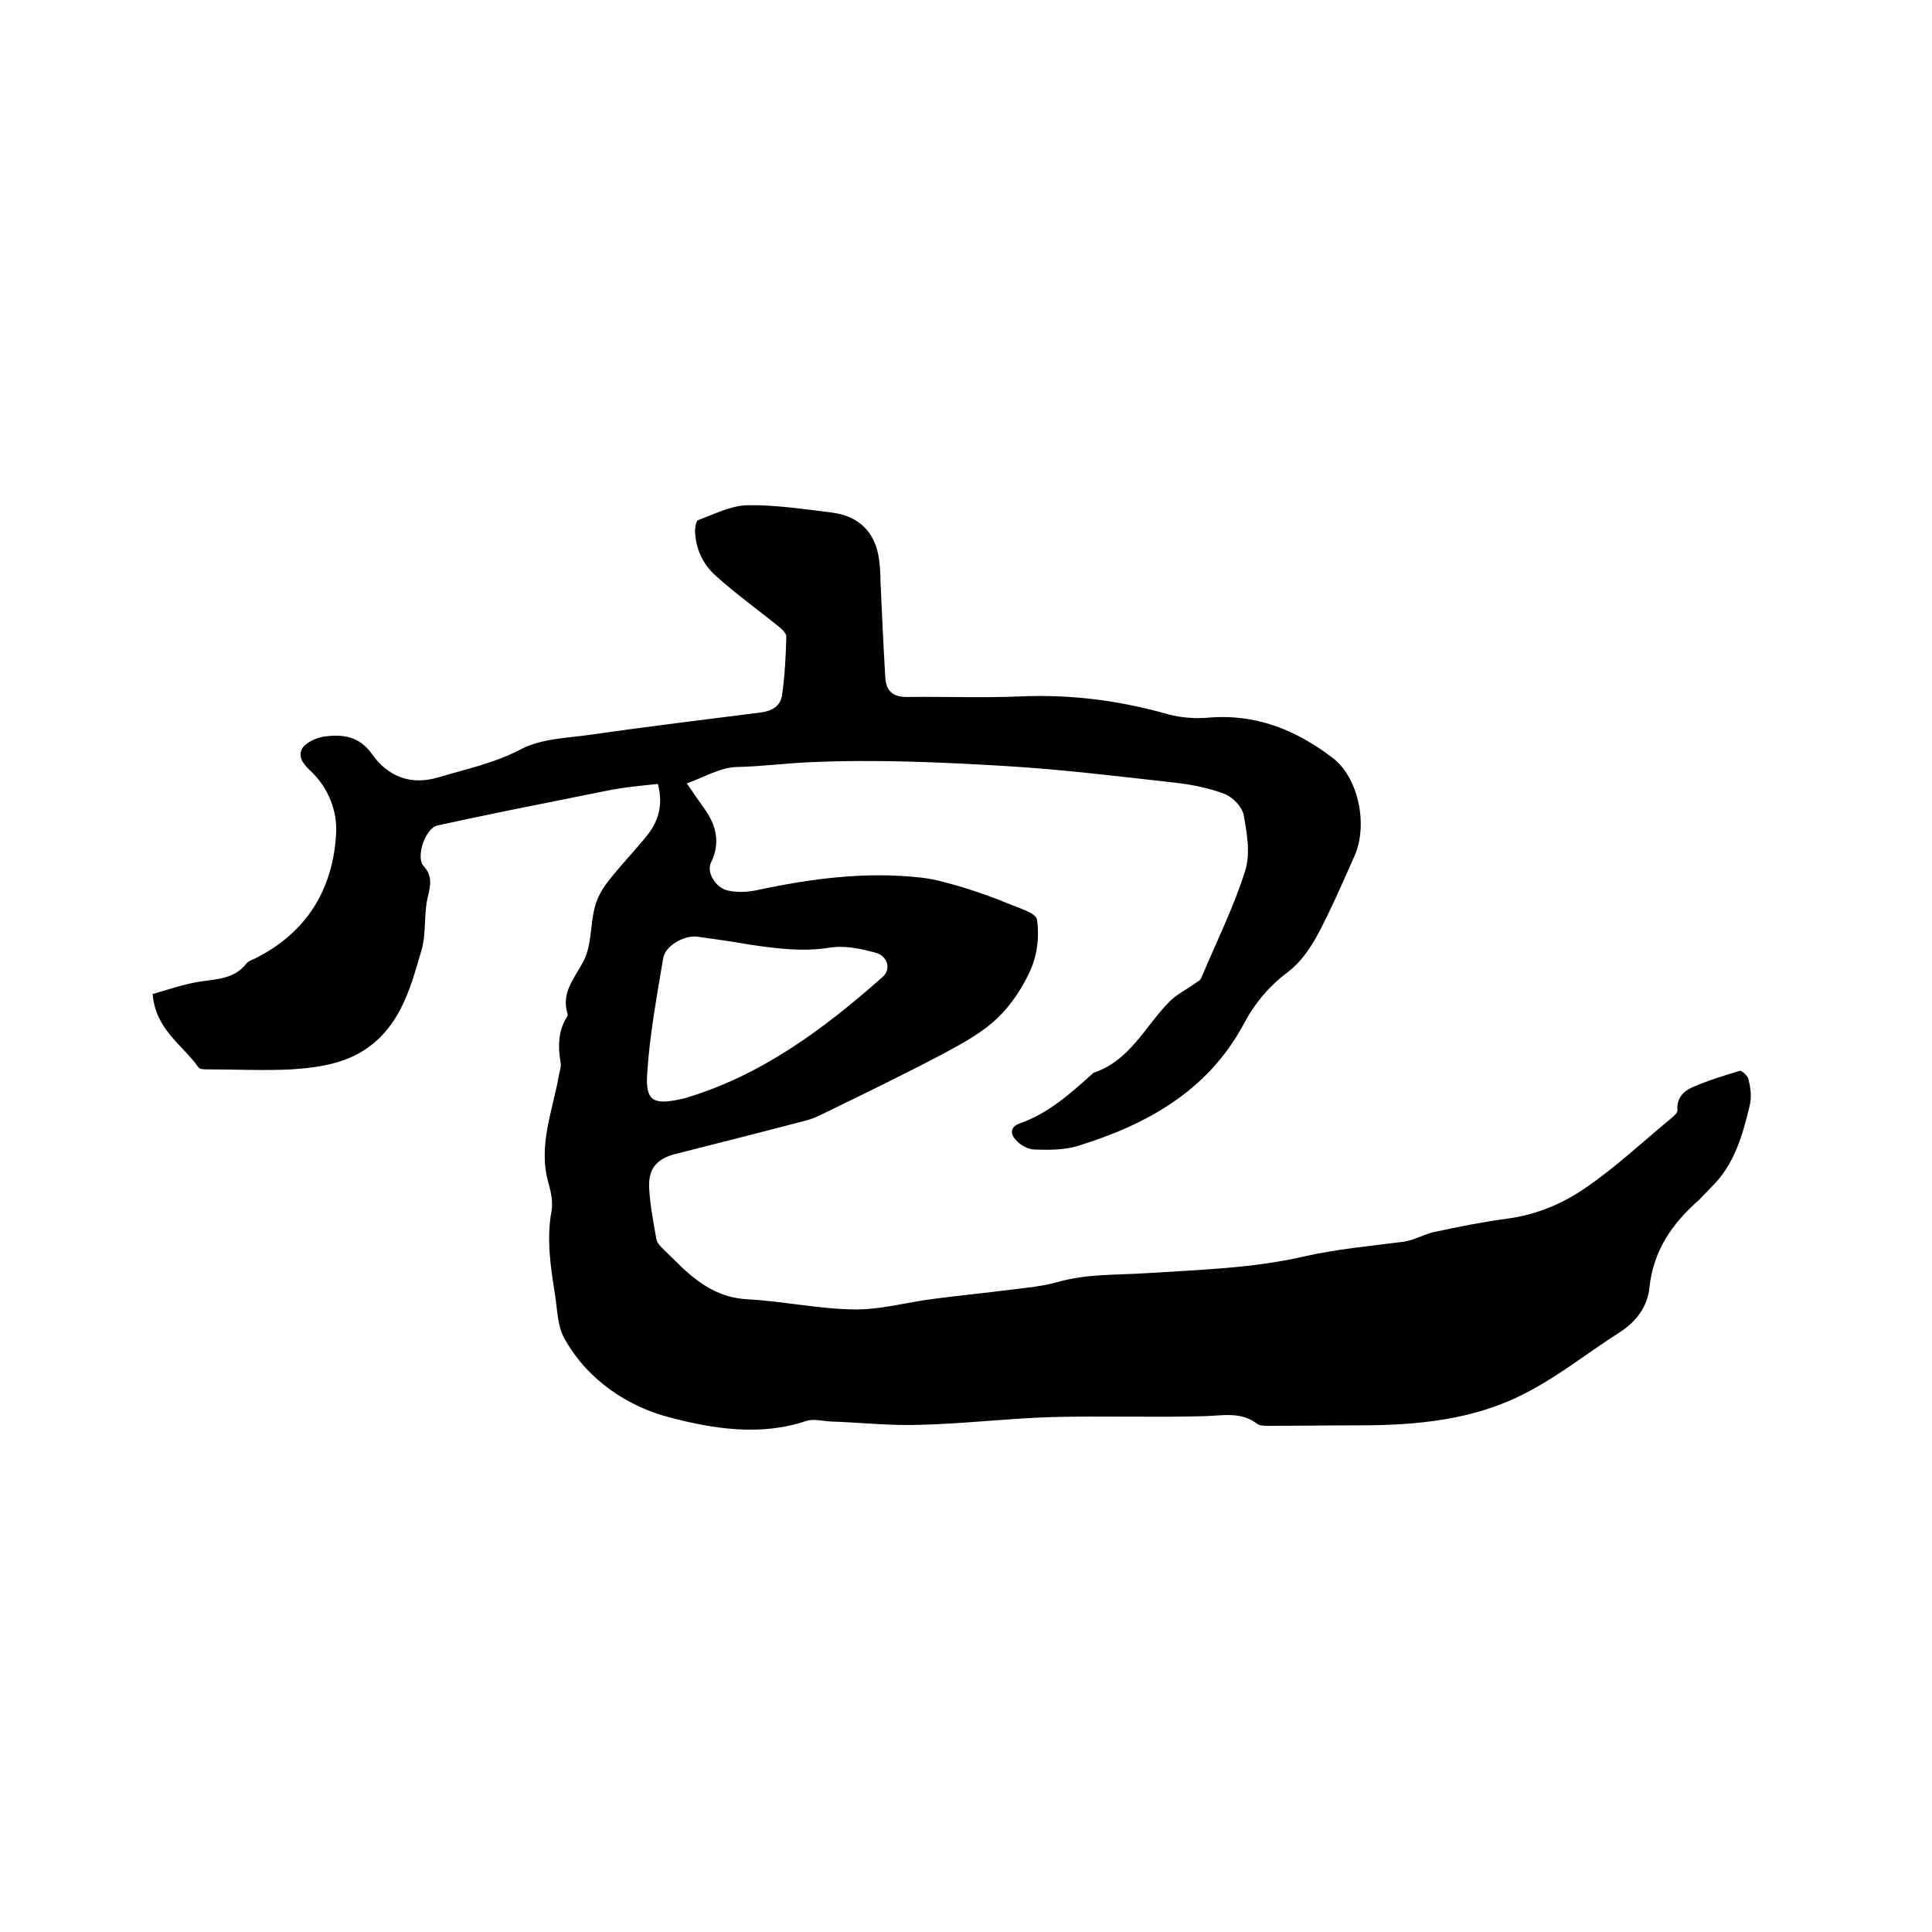 <svg enable-background="new 0 0 400 400" viewBox="0 0 400 400" xmlns="http://www.w3.org/2000/svg"><path d="m136.2 162.3c-2.6.3-5.1.5-7.7.9s-5.2 1-7.8 1.5c-10 2-20.1 4-30.1 6.2-2.5.5-4.6 6.5-2.9 8.4 1.8 2 1.5 3.8.9 6.3-.9 3.5-.3 7.5-1.3 11-2.1 7.2-4 14.6-10.2 19.6-4.8 3.9-10.8 4.8-16.7 5.2-5.8.3-11.6 0-17.5 0-.6 0-1.5 0-1.8-.4-3.3-4.7-8.9-7.8-9.5-15.2 3.2-.9 6.6-2.1 10-2.6 3.5-.5 7-.6 9.4-3.7.4-.5 1.2-.8 1.9-1.1 10.7-5.4 16.1-14.4 16.7-26 .2-4.5-1.6-9.2-5.1-12.6-1.5-1.4-3-3-1.9-4.9.8-1.2 2.8-2.1 4.4-2.4 3.8-.5 7.3-.2 10 3.6 3.3 4.7 8.1 6.6 13.9 4.8 5.7-1.7 11.5-2.9 17-5.8 4.2-2.2 9.6-2.3 14.5-3 11.7-1.7 23.5-3.1 35.2-4.6 2.3-.3 4-1.4 4.3-3.5.6-4.1.8-8.2.9-12.2 0-.8-1.2-1.8-2.1-2.5-4.1-3.3-8.4-6.4-12.3-9.9-2.8-2.4-4.4-5.7-4.5-9.5 0-.7.2-2 .6-2.2 3.3-1.2 6.7-3 10.2-3.1 5.8-.1 11.6.8 17.4 1.5 5.7.7 9.1 4 9.9 9.7.2 1.6.3 3.2.3 4.7.3 6.6.6 13.3 1 19.9.2 2.7 1.6 3.9 4.4 3.9 7.7-.1 15.5.2 23.2-.1 10.6-.5 20.8.8 31 3.7 2.6.7 5.5.9 8.1.7 9.9-.9 18.3 2.5 25.9 8.3 5.4 4.1 7.4 14 4.5 20.4-2.5 5.6-4.9 11.2-7.8 16.6-1.5 2.7-3.5 5.5-5.9 7.3-4 3-7 6.6-9.3 11-7.5 13.8-20.1 20.7-34.4 25.1-2.7.8-5.9.8-8.8.7-1.3 0-2.9-.9-3.8-1.9-1.1-1.1-1.5-2.7.7-3.5 6-2.1 10.5-6.2 15.1-10.3.1-.1.1-.2.2-.2 7.6-2.5 10.7-9.7 15.8-14.8 1.4-1.4 3.4-2.4 5.1-3.6.5-.4 1.2-.7 1.4-1.2 3.1-7.4 6.7-14.6 9.1-22.2 1.1-3.5.4-7.7-.3-11.5-.3-1.7-2.2-3.7-3.9-4.4-3.4-1.3-7.1-2-10.7-2.4-11.6-1.3-23.1-2.7-34.7-3.4-13.4-.8-26.9-1.4-40.3-.8-5.1.2-10.2.9-15.4 1-3.4.1-6.7 2.1-10.3 3.4 1.5 2.2 2.7 3.9 3.9 5.6 2.3 3.4 3 6.9 1.1 10.8-1 2 1 5.3 3.6 5.8 1.9.4 4 .3 5.9-.1 11.2-2.4 22.5-3.9 34-2.6 2.9.3 5.8 1.2 8.6 2 3.2 1 6.4 2.1 9.5 3.4 2.1.9 5.7 1.9 5.9 3.3.5 3.3.1 7-1.2 10.1-1.6 3.7-4 7.4-6.9 10.2-3.1 3-7.1 5.2-11 7.3-8.3 4.4-16.8 8.5-25.2 12.6-1 .5-2.1 1-3.2 1.3-9.1 2.4-18.2 4.7-27.3 7-3.9 1-5.7 3-5.5 7.1.2 3.6.9 7.1 1.5 10.6.1.6.7 1.3 1.2 1.8 1.4 1.4 2.9 2.8 4.3 4.2 3.8 3.5 7.8 6.1 13.3 6.4 7.4.4 14.7 2 22.1 2.1 5.5.1 11-1.5 16.6-2.2 5.3-.7 10.6-1.2 16-1.9 3.2-.4 6.6-.7 9.7-1.6 6-1.7 12.1-1.4 18.2-1.8 10.8-.7 21.9-1 32.4-3.4 7-1.6 13.8-2.2 20.8-3.1 2.2-.3 4.2-1.5 6.3-2 5.1-1.1 10.1-2.1 15.3-2.8 6.1-.8 11.7-3.2 16.5-6.6 6.1-4.2 11.5-9.3 17.2-14 .6-.5 1.6-1.3 1.5-1.9-.2-2.5 1.3-3.9 3.1-4.7 3.2-1.4 6.5-2.4 9.8-3.4.4-.1 1.6 1 1.8 1.7.4 1.7.7 3.6.3 5.3-1.5 6.3-3.2 12.5-8.1 17.2-.8.8-1.6 1.7-2.4 2.5-5.6 4.9-9.5 10.5-10.3 18.2-.4 3.9-2.7 7-6.1 9.2-6.6 4.2-12.8 9.2-19.7 12.7-10.6 5.5-22.4 6.6-34.2 6.6-6.3 0-12.5.1-18.8.1-.8 0-1.9 0-2.4-.4-3.4-2.6-7.1-1.7-10.9-1.6-10.7.3-21.3-.1-32 .2-9.1.3-18.1 1.4-27.2 1.6-6.1.2-12.2-.5-18.3-.7-1.7-.1-3.5-.6-5-.1-9.5 3.2-19.3 1.6-28.1-.7-8.7-2.2-17.1-7.7-21.9-16.3-1.5-2.6-1.5-6.1-2-9.2-.9-5.7-1.8-11.5-.7-17.3.3-1.8-.1-3.8-.6-5.6-2.3-7.8.8-15 2.1-22.4.1-.8.5-1.7.4-2.5-.6-3.4-.6-6.7 1.3-9.7.1-.2.2-.4.1-.6-1.4-4.5 1.6-7.5 3.4-11.1 1.6-3.2 1.3-7.2 2.2-10.8.5-2 1.5-3.9 2.8-5.5 2.6-3.4 5.6-6.4 8.2-9.7 2.1-2.7 3.3-6 2.1-10.5zm8 31.6c-2.8-.2-6.5 2-6.9 4.5-1.3 7.9-2.8 15.8-3.3 23.8-.4 5.7 1.2 6.6 6.8 5.4.3-.1.6-.1.9-.2 15.9-4.7 28.8-14.3 41-25.1 1.9-1.6 1.1-4.5-1.6-5.1-3-.8-6.3-1.5-9.3-1-5.6.9-10.9.2-16.4-.6-3.9-.7-7.8-1.2-11.2-1.7z"/></svg>